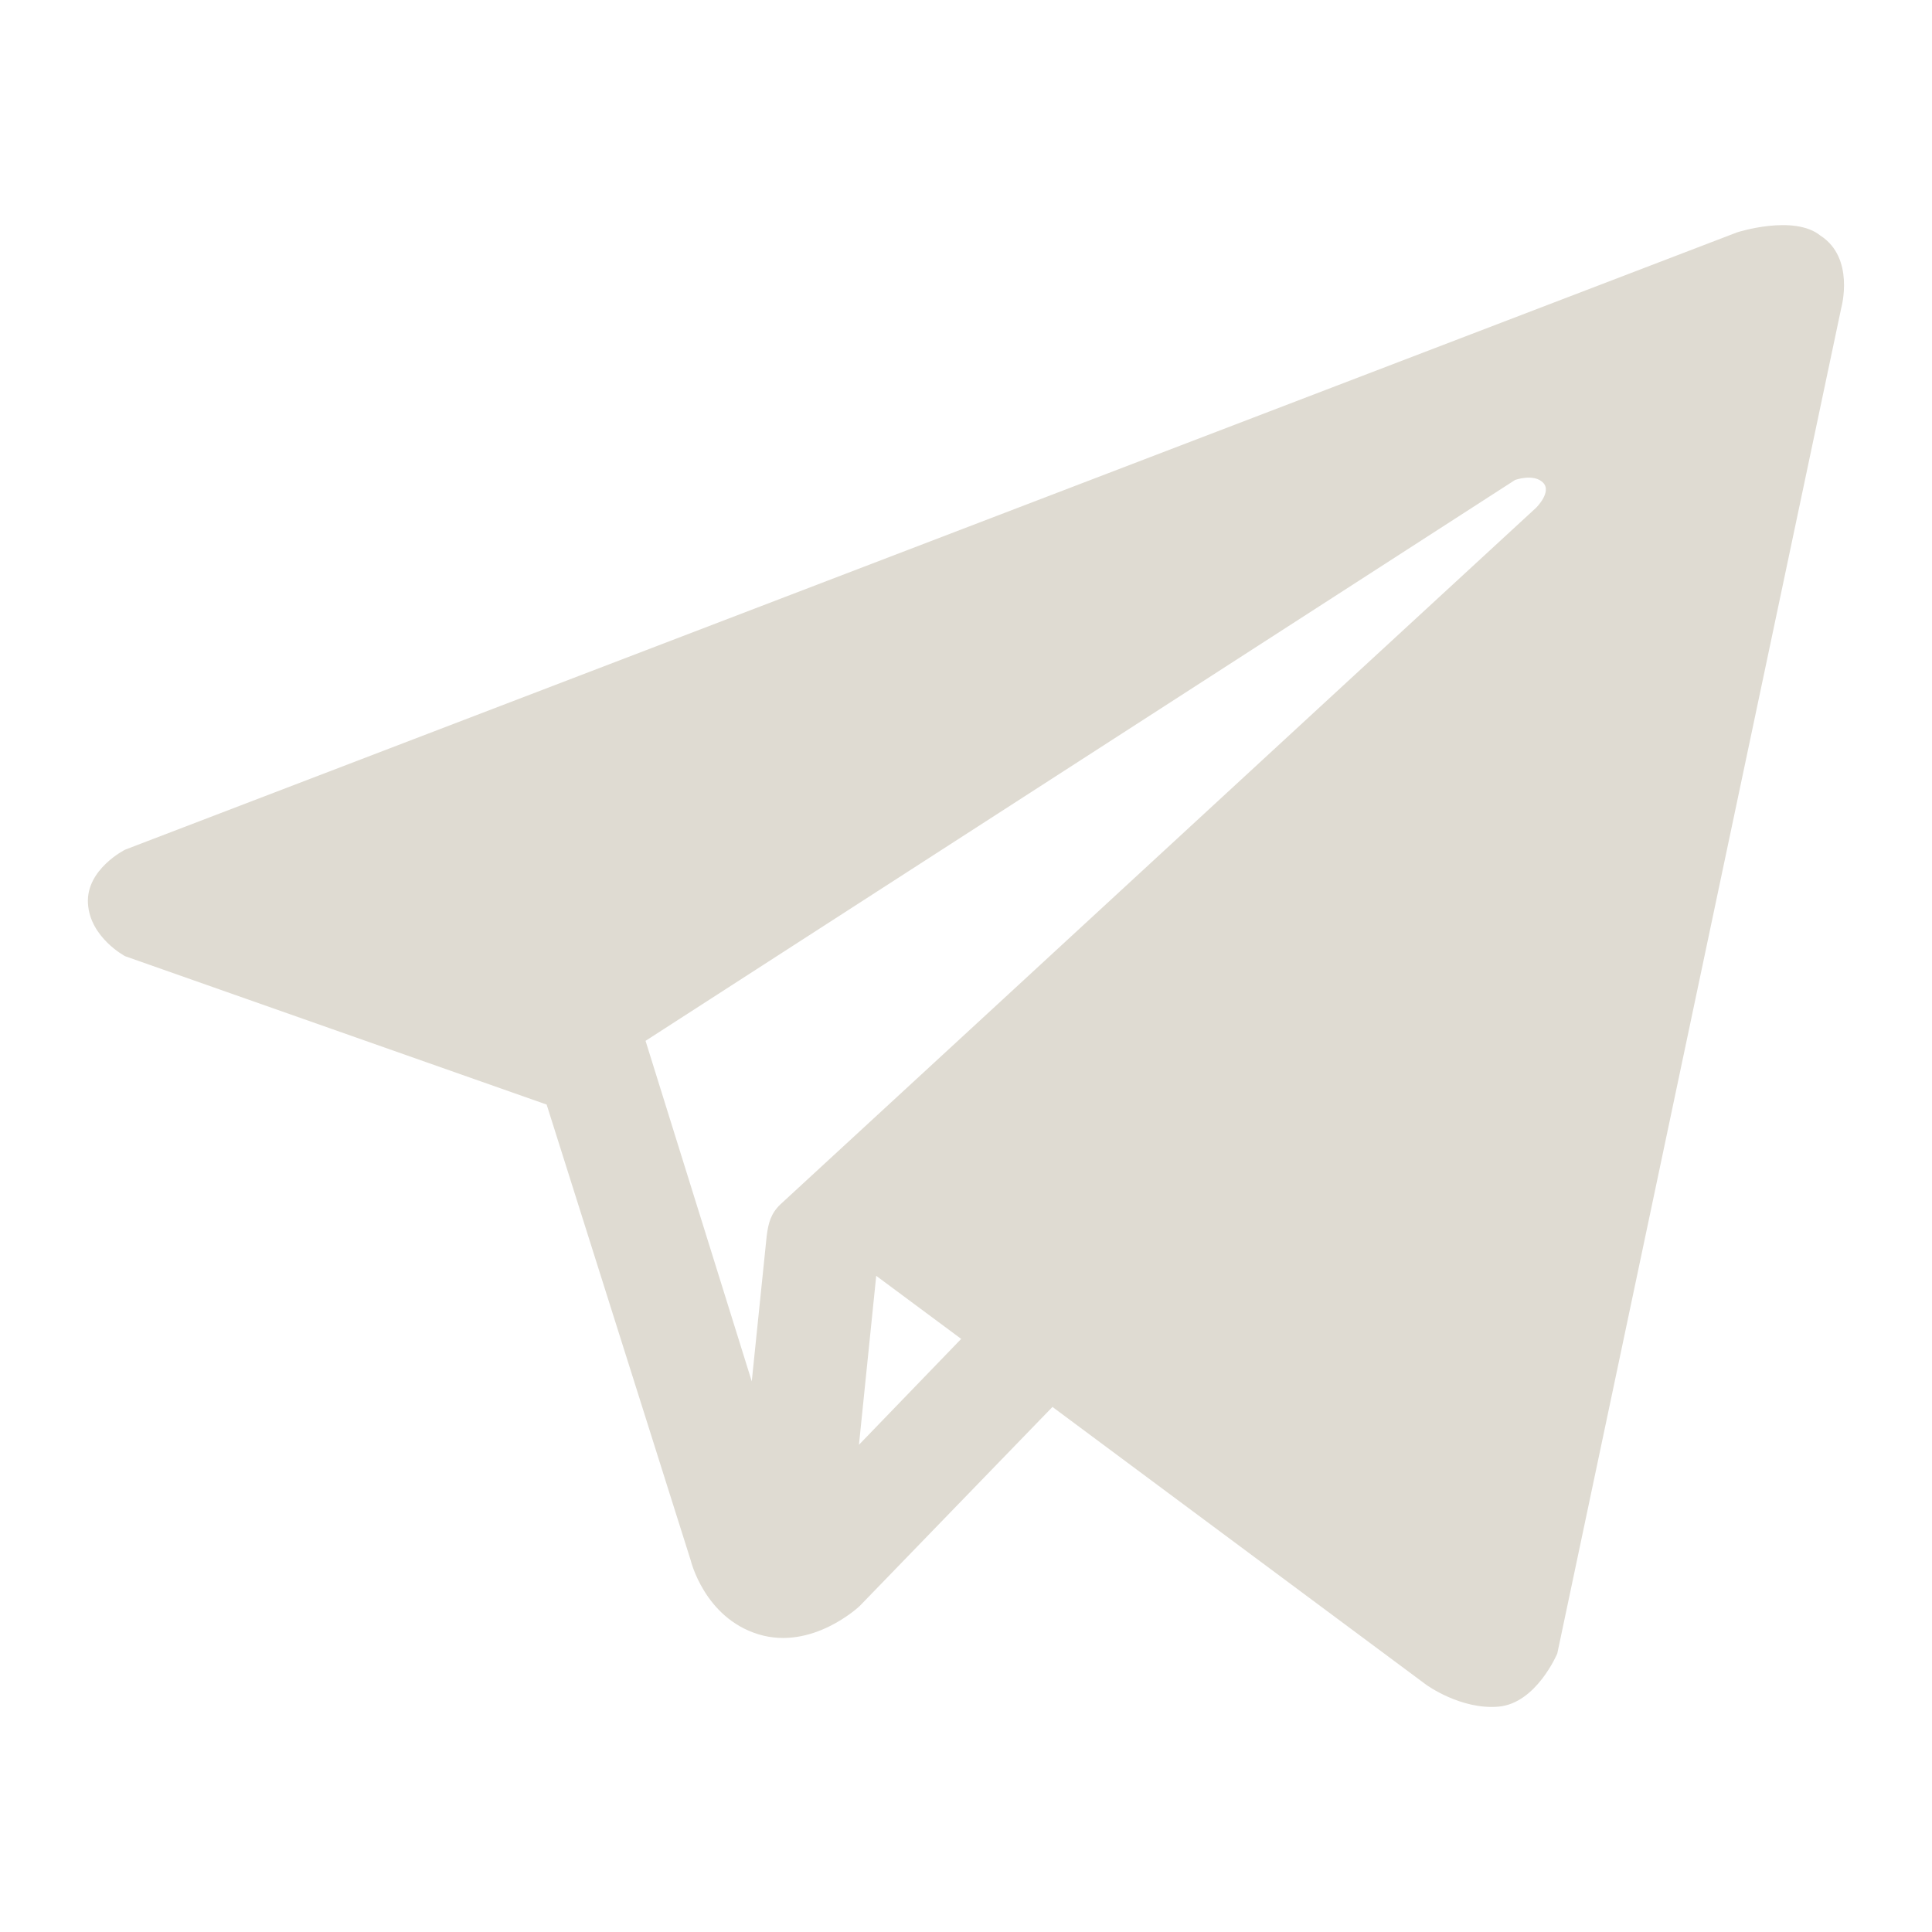 <?xml version="1.0" encoding="UTF-8" standalone="no"?>
<svg
   xmlns:dc="http://purl.org/dc/elements/1.1/"
   xmlns:cc="http://creativecommons.org/ns#"
   xmlns:rdf="http://www.w3.org/1999/02/22-rdf-syntax-ns#"
   xmlns:svg="http://www.w3.org/2000/svg"
   xmlns="http://www.w3.org/2000/svg"
   xmlns:sodipodi="http://sodipodi.sourceforge.net/DTD/sodipodi-0.dtd"
   xmlns:inkscape="http://www.inkscape.org/namespaces/inkscape"
   width="22"
   height="22"
   viewBox="0 0 5.821 5.821"
   version="1.1"
   id="svg837"
   inkscape:version="1.0 (4035a4fb49, 2020-05-01)"
   sodipodi:docname="telegram-panel_.svg">
  <defs
     id="defs831" />
  <sodipodi:namedview
     id="base"
     pagecolor="#ffffff"
     bordercolor="#666666"
     borderopacity="1.0"
     inkscape:pageopacity="0.0"
     inkscape:pageshadow="2"
     inkscape:zoom="41.136364"
     inkscape:cx="11"
     inkscape:cy="11"
     inkscape:document-units="mm"
     inkscape:current-layer="layer1"
     inkscape:document-rotation="0"
     showgrid="false"
     units="px"
     inkscape:window-width="1855"
     inkscape:window-height="1056"
     inkscape:window-x="65"
     inkscape:window-y="24"
     inkscape:window-maximized="1" />
  <g
     inkscape:label="Layer 1"
     inkscape:groupmode="layer"
     id="layer1">
    <path
       class="ColorScheme-Text"
       style="color:#eff0f1;fill:#dfdbd2;fill-opacity:1;stroke:none;stroke-width:0.331"
       d="M 5.234,0.7 0.377,2.56 c 0,0 -0.118,0.059 -0.112,0.162 0.006,0.103 0.112,0.159 0.112,0.159 l 1.27,0.447 0.434,1.373 c 0,0 0.041,0.173 0.204,0.223 0.163,0.05 0.305,-0.085 0.305,-0.085 l 0.581,-0.6 1.126,0.837 c 0,0 0.104,0.076 0.218,0.066 0.114,-0.01 0.177,-0.16 0.177,-0.16 L 5.548,0.926 c 0,0 0.041,-0.149 -0.063,-0.216 -0.08,-0.065 -0.251,-0.01 -0.251,-0.01 z M 4.649,1.454 c 0.028,0.028 -0.021,0.076 -0.021,0.076 -0.759,0.699 -1.518,1.4 -2.277,2.099 -0.028,0.027 -0.036,0.055 -0.041,0.095 L 2.265,4.162 1.945,3.136 4.565,1.446 c 0,0 0.056,-0.02 0.084,0.008 z M 2.64,3.844 2.896,4.034 2.588,4.353 Z"
       id="path5" />
  </g>
</svg>
